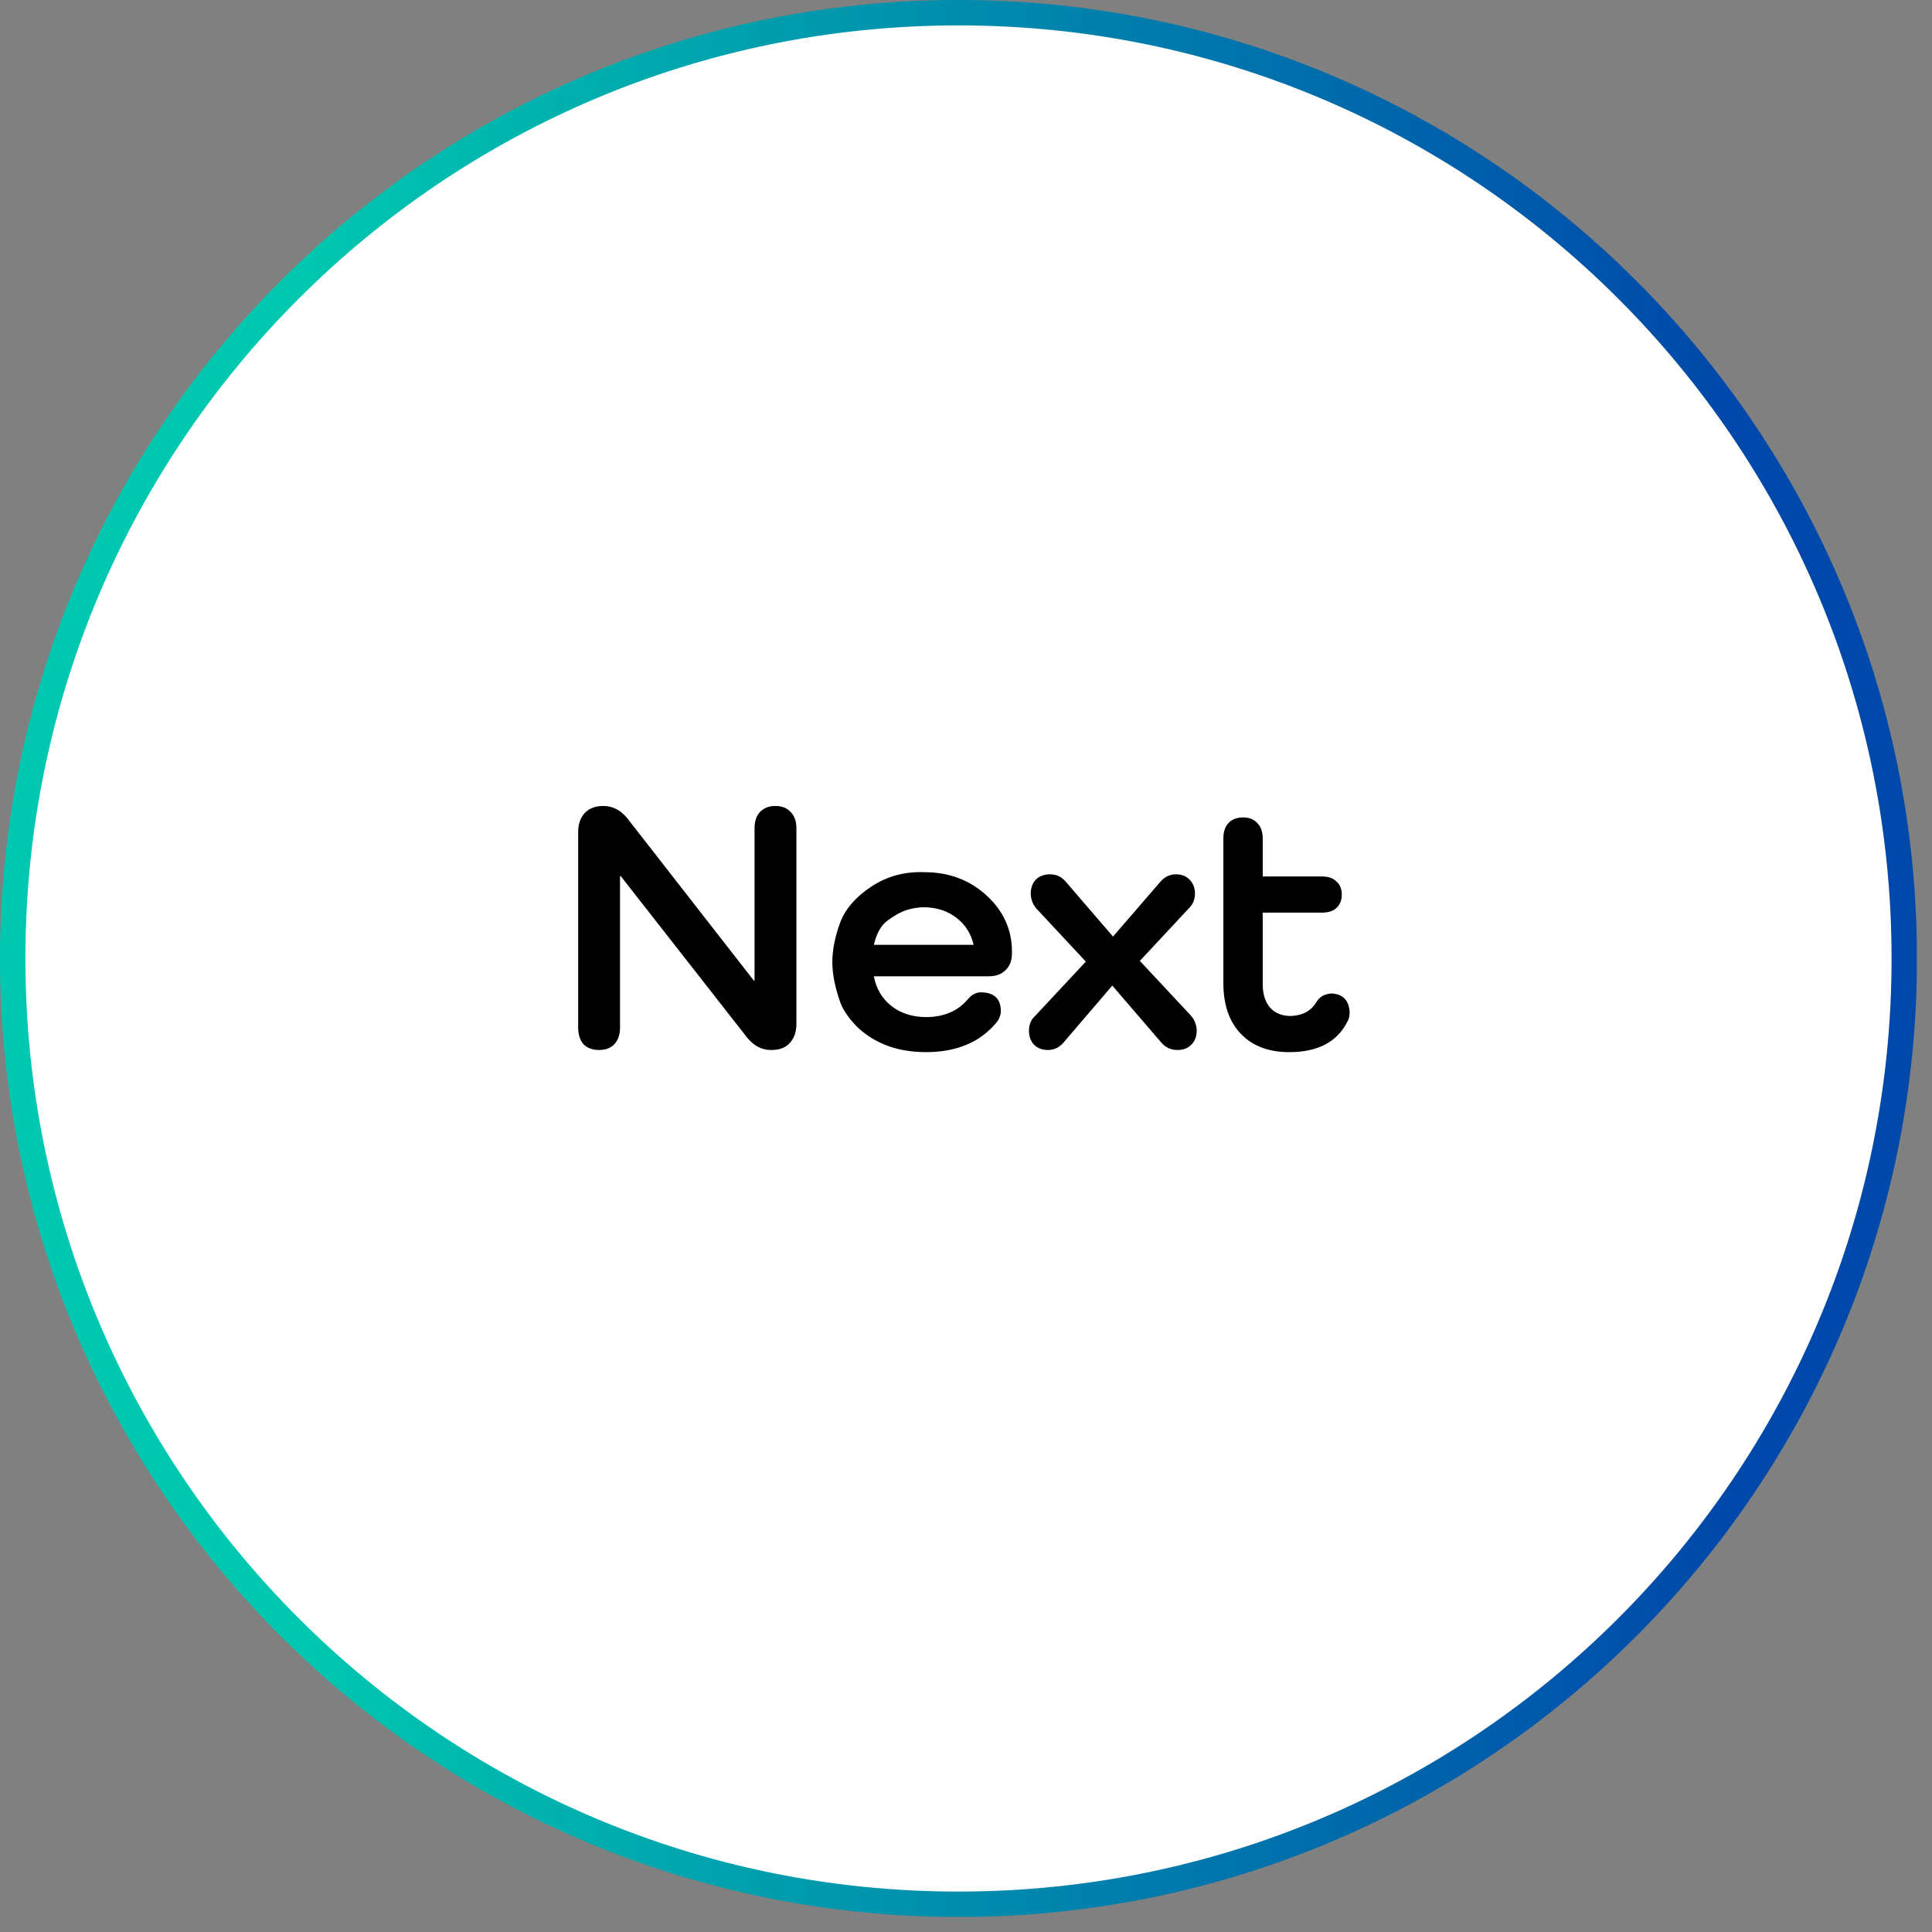 <svg width="108" height="108" viewBox="0 0 108 108" fill="none" xmlns="http://www.w3.org/2000/svg">
<rect x="0" y="0" width="108" height="108" fill="#808080" stroke="none"/>
<g clip-path="url(#clip0_65_614)">
<path d="M53.58 106.45C82.779 106.45 106.45 82.779 106.45 53.58C106.45 24.381 82.779 0.71 53.58 0.71C24.381 0.71 0.71 24.381 0.71 53.58C0.71 82.779 24.381 106.45 53.58 106.45Z" fill="white" stroke="url(#paint0_linear_65_614)" stroke-width="1.42" stroke-miterlimit="10"/>
<path d="M43.34 45.055C43.713 45.055 44 45.168 44.2 45.395C44.413 45.608 44.52 45.915 44.52 46.315V57.235C44.52 57.675 44.4 58.028 44.16 58.295C43.92 58.562 43.58 58.695 43.14 58.695C42.607 58.708 42.147 58.475 41.76 57.995L34.7 48.975H34.66V57.435C34.66 57.835 34.553 58.148 34.34 58.375C34.14 58.588 33.853 58.695 33.48 58.695C33.12 58.695 32.833 58.588 32.62 58.375C32.42 58.148 32.32 57.835 32.32 57.435V46.515C32.32 46.075 32.44 45.722 32.68 45.455C32.933 45.188 33.273 45.055 33.7 45.055C34.22 45.042 34.673 45.268 35.06 45.735L42.14 54.815H42.18V46.315C42.18 45.915 42.28 45.608 42.48 45.395C42.693 45.168 42.98 45.055 43.34 45.055ZM51.668 50.715C51.348 50.715 51.014 50.768 50.668 50.875C50.348 50.982 50.008 51.168 49.648 51.435C49.274 51.688 49.008 52.148 48.848 52.815H54.428C54.268 52.162 53.941 51.655 53.448 51.295C52.968 50.922 52.374 50.728 51.668 50.715ZM55.708 57.155C54.788 58.262 53.474 58.815 51.768 58.815C50.208 58.815 48.934 58.355 47.948 57.435C47.481 56.968 47.161 56.515 46.988 56.075C46.681 55.222 46.528 54.462 46.528 53.795C46.528 53.088 46.681 52.328 46.988 51.515C47.294 50.755 47.881 50.095 48.748 49.535C49.614 48.975 50.588 48.715 51.668 48.755C53.041 48.755 54.201 49.188 55.148 50.055C56.094 50.922 56.568 51.968 56.568 53.195V53.295C56.568 53.695 56.448 54.008 56.208 54.235C55.981 54.462 55.668 54.575 55.268 54.575H48.848C48.981 55.268 49.308 55.822 49.828 56.235C50.361 56.648 51.008 56.855 51.768 56.855C52.754 56.855 53.528 56.528 54.088 55.875C54.328 55.582 54.601 55.448 54.908 55.475C55.588 55.502 55.934 55.842 55.948 56.495C55.948 56.735 55.868 56.955 55.708 57.155ZM63.718 53.715L66.538 56.735C66.765 56.975 66.885 57.262 66.898 57.595C66.898 57.928 66.799 58.195 66.599 58.395C66.412 58.595 66.152 58.695 65.819 58.695C65.445 58.695 65.138 58.548 64.898 58.255L62.178 55.095L59.438 58.295C59.199 58.562 58.912 58.695 58.578 58.695C58.258 58.695 57.998 58.595 57.798 58.395C57.612 58.195 57.519 57.935 57.519 57.615C57.519 57.268 57.639 56.988 57.879 56.775L60.699 53.755L57.978 50.835C57.752 50.595 57.632 50.308 57.618 49.975C57.618 49.642 57.712 49.375 57.898 49.175C58.099 48.975 58.365 48.875 58.699 48.875C59.072 48.875 59.379 49.028 59.618 49.335L62.218 52.355L64.879 49.275C65.118 49.008 65.405 48.875 65.739 48.875C66.058 48.875 66.312 48.975 66.499 49.175C66.698 49.375 66.799 49.635 66.799 49.955C66.799 50.288 66.678 50.568 66.439 50.795L63.718 53.715ZM75.447 56.555C75.447 56.795 75.401 56.988 75.307 57.135C74.734 58.255 73.654 58.815 72.067 58.815C70.921 58.815 70.021 58.475 69.367 57.795C68.714 57.115 68.387 56.168 68.387 54.955V46.875C68.387 46.502 68.481 46.215 68.667 46.015C68.867 45.802 69.141 45.695 69.487 45.695C69.834 45.695 70.101 45.802 70.287 46.015C70.487 46.215 70.587 46.502 70.587 46.875V48.995H73.907C74.254 48.995 74.521 49.088 74.707 49.275C74.907 49.448 75.007 49.695 75.007 50.015C75.007 50.322 74.907 50.568 74.707 50.755C74.521 50.928 74.254 51.015 73.907 51.015H70.587V55.015C70.587 55.575 70.727 56.015 71.007 56.335C71.287 56.642 71.674 56.795 72.167 56.795C72.821 56.768 73.294 56.508 73.587 56.015C73.761 55.722 74.041 55.562 74.427 55.535C75.054 55.562 75.394 55.902 75.447 56.555Z" fill="black"/>
</g>
<defs>
<linearGradient id="paint0_linear_65_614" x1="-3.90461e-05" y1="53.58" x2="107.15" y2="53.58" gradientUnits="userSpaceOnUse">
<stop offset="0.16" stop-color="#00C7AF"/>
<stop offset="0.9" stop-color="#0048AA"/>
</linearGradient>
<clipPath id="clip0_65_614">
<rect width="107.15" height="107.15" fill="white"/>
</clipPath>
</defs>
</svg>
